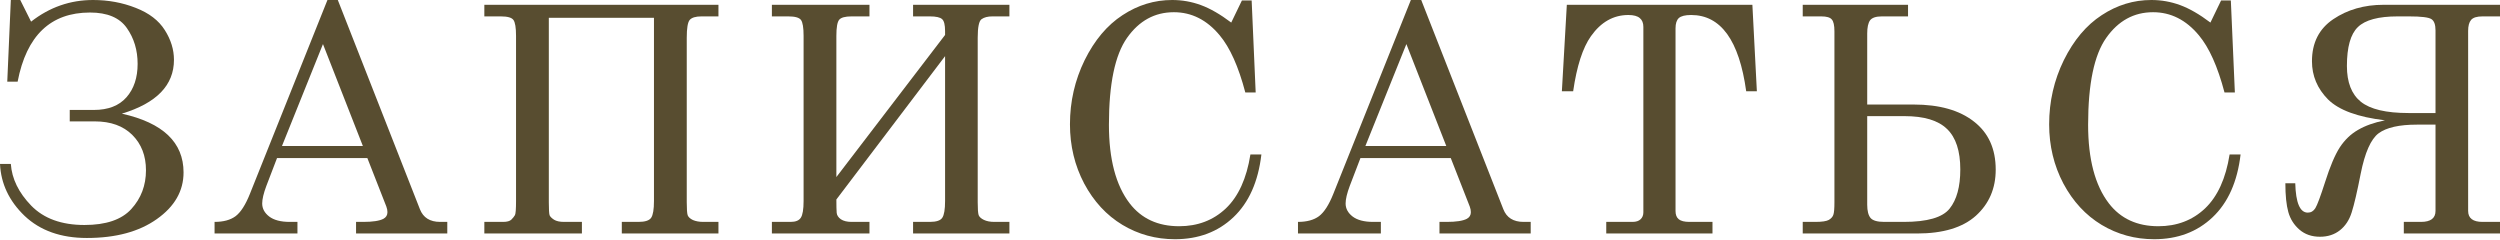 <?xml version="1.0" encoding="UTF-8"?> <svg xmlns="http://www.w3.org/2000/svg" width="1020" height="98" viewBox="0 0 1020 98" fill="none"> <path d="M49.715 46.371C66.497 50.114 74.888 58.106 74.888 70.345C74.888 77.916 71.249 84.267 63.973 89.398C56.739 94.53 47.233 97.095 35.456 97.095C24.857 97.095 16.382 94.088 10.031 88.073C3.722 82.017 0.379 74.951 0 66.875H4.416C4.837 72.932 7.613 78.61 12.744 83.909C17.875 89.167 25.11 91.796 34.447 91.796C43.238 91.796 49.61 89.63 53.563 85.297C57.559 80.923 59.557 75.645 59.557 69.462C59.557 63.574 57.706 58.779 54.005 55.077C50.304 51.376 45.193 49.526 38.674 49.526H28.453V44.857H38.295C44.142 44.857 48.579 43.132 51.608 39.684C54.636 36.235 56.15 31.692 56.15 26.056C56.15 20.462 54.678 15.583 51.734 11.419C48.789 7.213 43.784 5.11 36.718 5.11C20.651 5.11 10.809 14.511 7.192 33.311H2.965L4.416 0H8.265L12.681 8.833C20.21 2.944 28.643 0 37.98 0C44.163 0 49.967 1.073 55.393 3.218C60.819 5.321 64.772 8.349 67.254 12.303C69.735 16.214 70.976 20.252 70.976 24.416C70.976 34.763 63.889 42.081 49.715 46.371Z" fill="#584D30"></path> <path d="M133.599 0H137.826L171.327 85.361C172.673 88.809 175.428 90.534 179.591 90.534H182.494V95.266H145.271V90.534H148.236C152.105 90.534 154.839 90.113 156.438 89.272C157.531 88.683 158.078 87.779 158.078 86.559C158.078 85.844 157.931 85.087 157.636 84.288L149.876 64.478H113.032L108.679 75.834C107.543 78.862 106.975 81.26 106.975 83.026C106.975 85.087 107.921 86.854 109.814 88.326C111.749 89.798 114.546 90.534 118.205 90.534H121.36V95.266H87.543V90.534C91.161 90.534 94.021 89.756 96.124 88.2C98.227 86.601 100.161 83.594 101.928 79.178L133.599 0ZM131.769 17.981L115.051 59.557H148.047L131.769 17.981Z" fill="#584D30"></path> <path d="M197.61 1.956H293.128V6.688H286.188C283.833 6.688 282.234 7.171 281.393 8.139C280.594 9.106 280.194 11.524 280.194 15.394V82.522C280.194 85.297 280.321 87.064 280.573 87.821C280.867 88.578 281.582 89.23 282.718 89.777C283.896 90.281 285.305 90.534 286.945 90.534H293.128V95.266H253.697V90.534H260.51C263.202 90.534 264.927 89.966 265.684 88.831C266.441 87.695 266.819 85.424 266.819 82.017V7.255H223.918V82.522C223.918 85.424 224.024 87.19 224.234 87.821C224.486 88.41 225.096 89.02 226.063 89.651C227.031 90.24 228.377 90.534 230.101 90.534H237.42V95.266H197.61V90.534H205.244C206.884 90.534 208.02 90.218 208.651 89.588C209.324 88.915 209.807 88.305 210.102 87.758C210.396 87.211 210.543 85.297 210.543 82.017V14.637C210.543 11.272 210.186 9.106 209.471 8.139C208.798 7.171 207.073 6.688 204.297 6.688H197.61V1.956Z" fill="#584D30"></path> <path d="M341.24 72.238L385.592 14.258V12.681C385.592 10.158 385.193 8.538 384.394 7.823C383.595 7.066 381.912 6.688 379.346 6.688H372.533V1.956H411.838V6.688H404.898C403.005 6.688 401.533 7.066 400.482 7.823C399.43 8.538 398.904 11.062 398.904 15.394V82.522C398.904 85.213 399.03 86.959 399.283 87.758C399.577 88.515 400.292 89.167 401.428 89.714C402.563 90.26 403.994 90.534 405.718 90.534H411.838V95.266H372.533V90.534H379.346C382.038 90.534 383.742 89.966 384.457 88.831C385.214 87.695 385.592 85.424 385.592 82.017V22.902L341.24 81.386C341.24 83.951 341.282 85.76 341.366 86.812C341.45 87.821 342.018 88.704 343.07 89.461C344.163 90.176 345.614 90.534 347.423 90.534H354.741V95.266H314.932V90.534H322.566C324.627 90.534 326.015 89.966 326.73 88.831C327.487 87.695 327.865 85.424 327.865 82.017V14.637C327.865 11.272 327.508 9.106 326.793 8.139C326.078 7.171 324.353 6.688 321.619 6.688H314.932V1.956H354.741V6.688H347.423C344.815 6.688 343.133 7.15 342.376 8.075C341.619 9.001 341.24 11.188 341.24 14.637V72.238Z" fill="#584D30"></path> <path d="M502.346 9.211L506.7 0.189H510.674L512.315 37.728H508.088C505.312 27.171 501.821 19.39 497.615 14.384C492.399 8.118 486.174 4.984 478.94 4.984C471.117 4.984 464.745 8.475 459.824 15.457C454.903 22.439 452.442 34.258 452.442 50.913C452.442 64.919 455.26 75.603 460.896 82.963C465.691 89.188 472.421 92.3 481.085 92.3C488.656 92.3 495.007 89.882 500.138 85.045C505.27 80.166 508.613 72.827 510.169 63.027H514.649C513.345 74.13 509.539 82.669 503.23 88.641C496.921 94.614 488.971 97.6 479.382 97.6C471.601 97.6 464.45 95.644 457.931 91.733C451.454 87.821 446.259 82.206 442.348 74.888C438.478 67.527 436.544 59.473 436.544 50.724C436.544 41.429 438.542 32.702 442.537 24.542C446.575 16.382 451.727 10.263 457.994 6.183C464.261 2.061 471.012 0 478.246 0C482.284 0 486.195 0.694 489.981 2.082C493.766 3.47 497.888 5.846 502.346 9.211Z" fill="#584D30"></path> <path d="M575.632 0H579.859L613.359 85.361C614.705 88.809 617.46 90.534 621.624 90.534H624.526V95.266H587.303V90.534H590.268C594.138 90.534 596.872 90.113 598.47 89.272C599.564 88.683 600.11 87.779 600.11 86.559C600.11 85.844 599.963 85.087 599.669 84.288L591.909 64.478H555.064L550.711 75.834C549.575 78.862 549.008 81.26 549.008 83.026C549.008 85.087 549.954 86.854 551.847 88.326C553.781 89.798 556.578 90.534 560.238 90.534H563.392V95.266H529.576V90.534C533.193 90.534 536.053 89.756 538.156 88.2C540.259 86.601 542.194 83.594 543.96 79.178L575.632 0ZM573.802 17.981L557.083 59.557H590.079L573.802 17.981Z" fill="#584D30"></path> <path d="M639.264 1.956H714.972L716.801 37.223H712.448C709.588 16.488 702.101 6.12 689.988 6.12C687.549 6.12 685.866 6.54 684.941 7.382C684.058 8.223 683.616 9.611 683.616 11.545V86.118C683.616 87.632 684.058 88.746 684.941 89.461C685.824 90.176 687.275 90.534 689.294 90.534H698.694V95.266H655.352V90.534H666.077C667.507 90.534 668.601 90.176 669.358 89.461C670.115 88.746 670.493 87.8 670.493 86.622V10.978C670.493 9.379 670.01 8.181 669.042 7.382C668.075 6.54 666.519 6.12 664.374 6.12C658.275 6.12 653.186 9.001 649.106 14.763C645.741 19.516 643.323 27.002 641.851 37.223H637.245L639.264 1.956Z" fill="#584D30"></path> <path d="M735.514 95.266V90.534H740.624C743.358 90.534 745.208 90.26 746.176 89.714C747.143 89.125 747.753 88.431 748.005 87.632C748.3 86.833 748.447 85.15 748.447 82.585V12.744C748.447 10.347 748.09 8.748 747.375 7.949C746.702 7.108 745.272 6.688 743.085 6.688H735.514V1.956H778.478V6.688H767.816C765.376 6.688 763.757 7.234 762.958 8.328C762.201 9.421 761.822 11.209 761.822 13.691V42.649H780.749C791.264 42.649 799.466 44.962 805.354 49.589C811.285 54.173 814.25 60.713 814.25 69.21C814.25 76.864 811.558 83.131 806.174 88.01C800.791 92.847 792.778 95.266 782.137 95.266H735.514ZM761.822 47.38V83.531C761.822 86.055 762.285 87.863 763.21 88.957C764.135 90.008 765.986 90.534 768.762 90.534H776.711C786.343 90.534 792.589 88.725 795.449 85.108C798.351 81.491 799.802 76.17 799.802 69.146C799.802 61.576 797.994 56.066 794.376 52.617C790.801 49.126 785.018 47.38 777.027 47.38H761.822Z" fill="#584D30"></path> <path d="M901.856 9.211L906.21 0.189H910.184L911.825 37.728H907.598C904.822 27.171 901.331 19.39 897.125 14.384C891.909 8.118 885.684 4.984 878.45 4.984C870.627 4.984 864.255 8.475 859.334 15.457C854.413 22.439 851.952 34.258 851.952 50.913C851.952 64.919 854.77 75.603 860.406 82.963C865.201 89.188 871.931 92.3 880.595 92.3C888.166 92.3 894.517 89.882 899.648 85.045C904.779 80.166 908.123 72.827 909.679 63.027H914.159C912.855 74.13 909.049 82.669 902.74 88.641C896.431 94.614 888.481 97.6 878.892 97.6C871.111 97.6 863.96 95.644 857.441 91.733C850.964 87.821 845.769 82.206 841.858 74.888C837.988 67.527 836.054 59.473 836.054 50.724C836.054 41.429 838.051 32.702 842.047 24.542C846.085 16.382 851.237 10.263 857.504 6.183C863.771 2.061 870.522 0 877.756 0C881.794 0 885.705 0.694 889.491 2.082C893.276 3.47 897.398 5.846 901.856 9.211Z" fill="#584D30"></path> <path d="M1020 1.956V6.688H1012.87C1010.56 6.688 1009 7.171 1008.2 8.139C1007.4 9.064 1007 10.557 1007 12.618V86.055C1007 89.041 1008.96 90.534 1012.87 90.534H1020V95.266H980.756V90.534H987.759C991.713 90.534 993.69 89.041 993.69 86.055V50.85H986.056C978.864 50.85 973.669 52.028 970.473 54.383C967.318 56.739 964.879 62.249 963.154 70.913C961.724 78.231 960.505 83.468 959.495 86.622C958.528 89.735 956.929 92.174 954.7 93.941C952.471 95.707 949.758 96.591 946.562 96.591C943.197 96.591 940.4 95.623 938.171 93.688C935.942 91.754 934.427 89.356 933.628 86.496C932.829 83.636 932.43 79.725 932.43 74.761H936.467C936.678 82.753 938.381 86.749 941.578 86.749C942.881 86.749 943.912 86.139 944.669 84.919C945.426 83.699 946.751 80.145 948.644 74.257C950.663 67.906 952.66 63.195 954.637 60.125C956.656 57.054 959.138 54.678 962.082 52.995C965.026 51.271 968.685 49.967 973.059 49.084C961.998 47.78 954.259 44.941 949.842 40.567C945.468 36.151 943.281 30.956 943.281 24.984C943.281 17.455 946.183 11.735 951.987 7.823C957.792 3.912 964.626 1.956 972.492 1.956H1020ZM993.69 46.119V12.429C993.69 10.073 993.143 8.538 992.05 7.823C990.956 7.066 987.886 6.688 982.838 6.688H978.233C970.41 6.688 965.005 8.139 962.019 11.041C959.032 13.901 957.539 19.2 957.539 26.939C957.539 33.585 959.432 38.443 963.217 41.513C967.045 44.584 973.522 46.119 982.649 46.119H993.69Z" fill="#584D30"></path> </svg> 